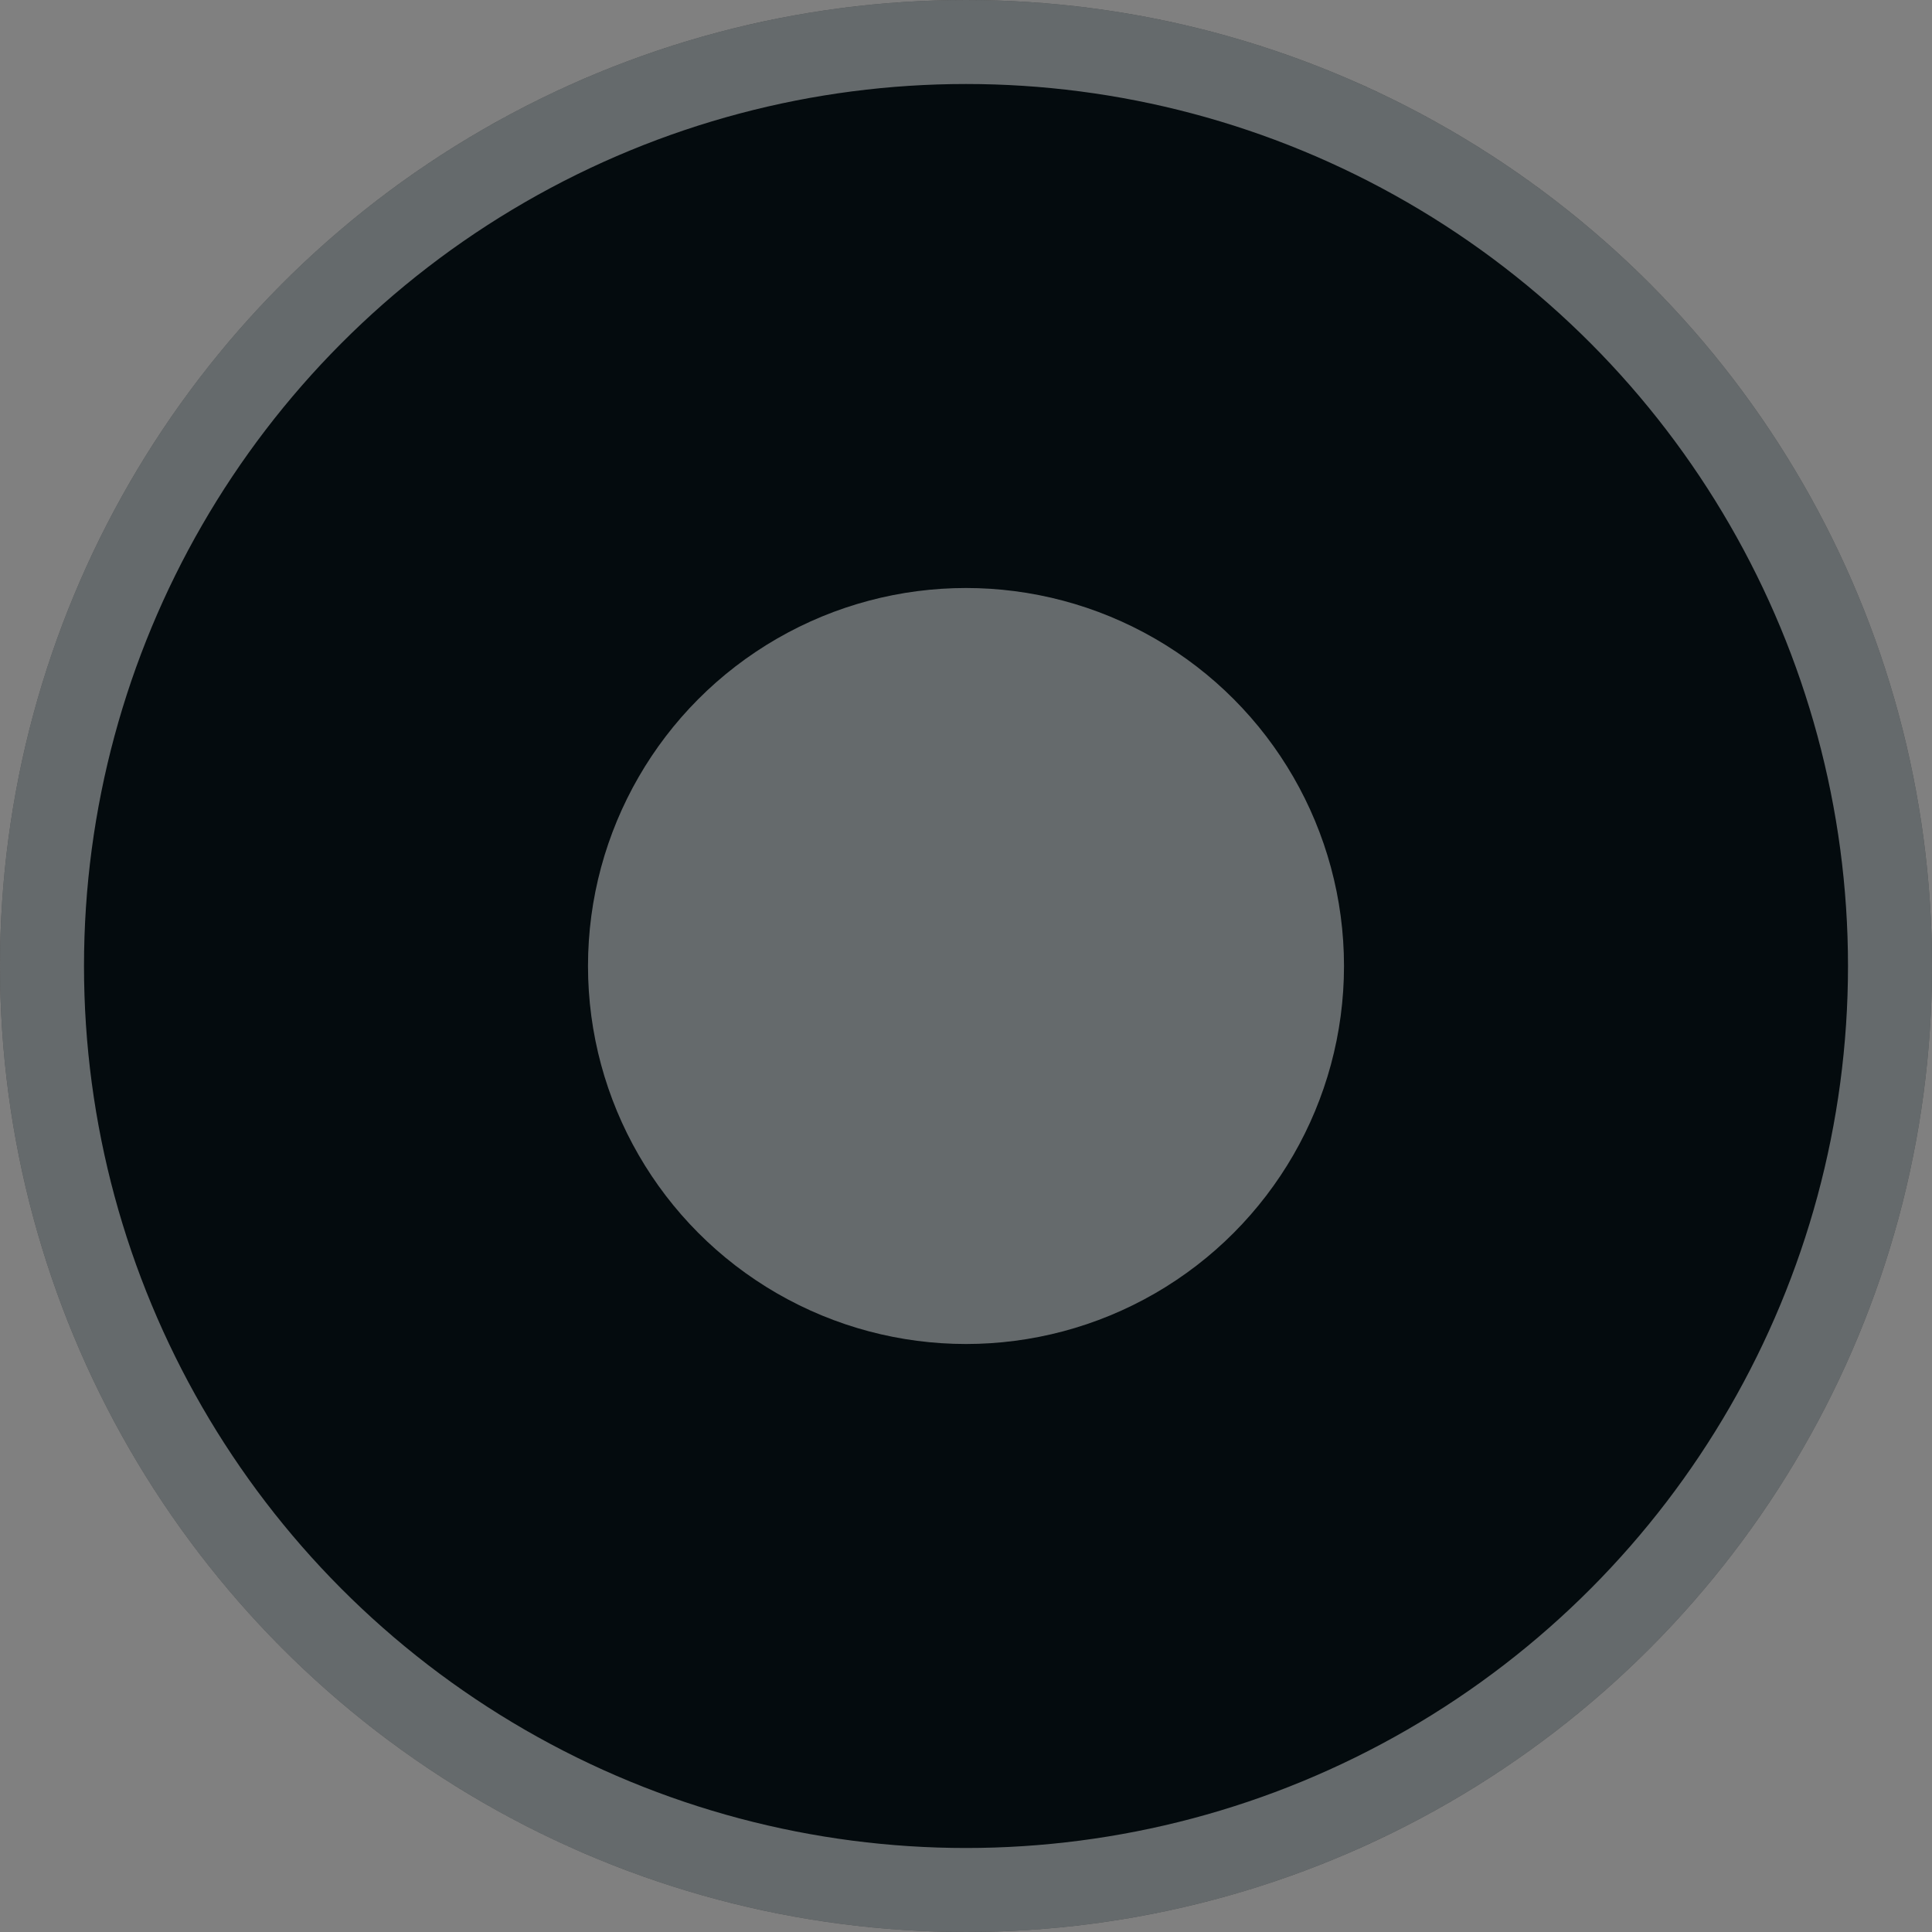 <?xml version="1.0" encoding="utf-8"?>
<svg xmlns="http://www.w3.org/2000/svg" fill="none" height="100%" overflow="visible" preserveAspectRatio="none" style="display: block;" viewBox="0 0 23 23" width="100%">
<rect x="0" y="0" width="23" height="23" fill="#808080" stroke="none"/>
<g id="Group 351999">
<g id="Ellipse 72">
<circle cx="11.5" cy="11.5" fill="#040B0E" r="11.5"/>
<circle cx="11.5" cy="11.5" r="11" stroke="white" stroke-opacity="0.39"/>
</g>
<circle cx="11.5" cy="11.5" fill="white" fill-opacity="0.39" id="Ellipse 73" r="4.5"/>
</g>
</svg>